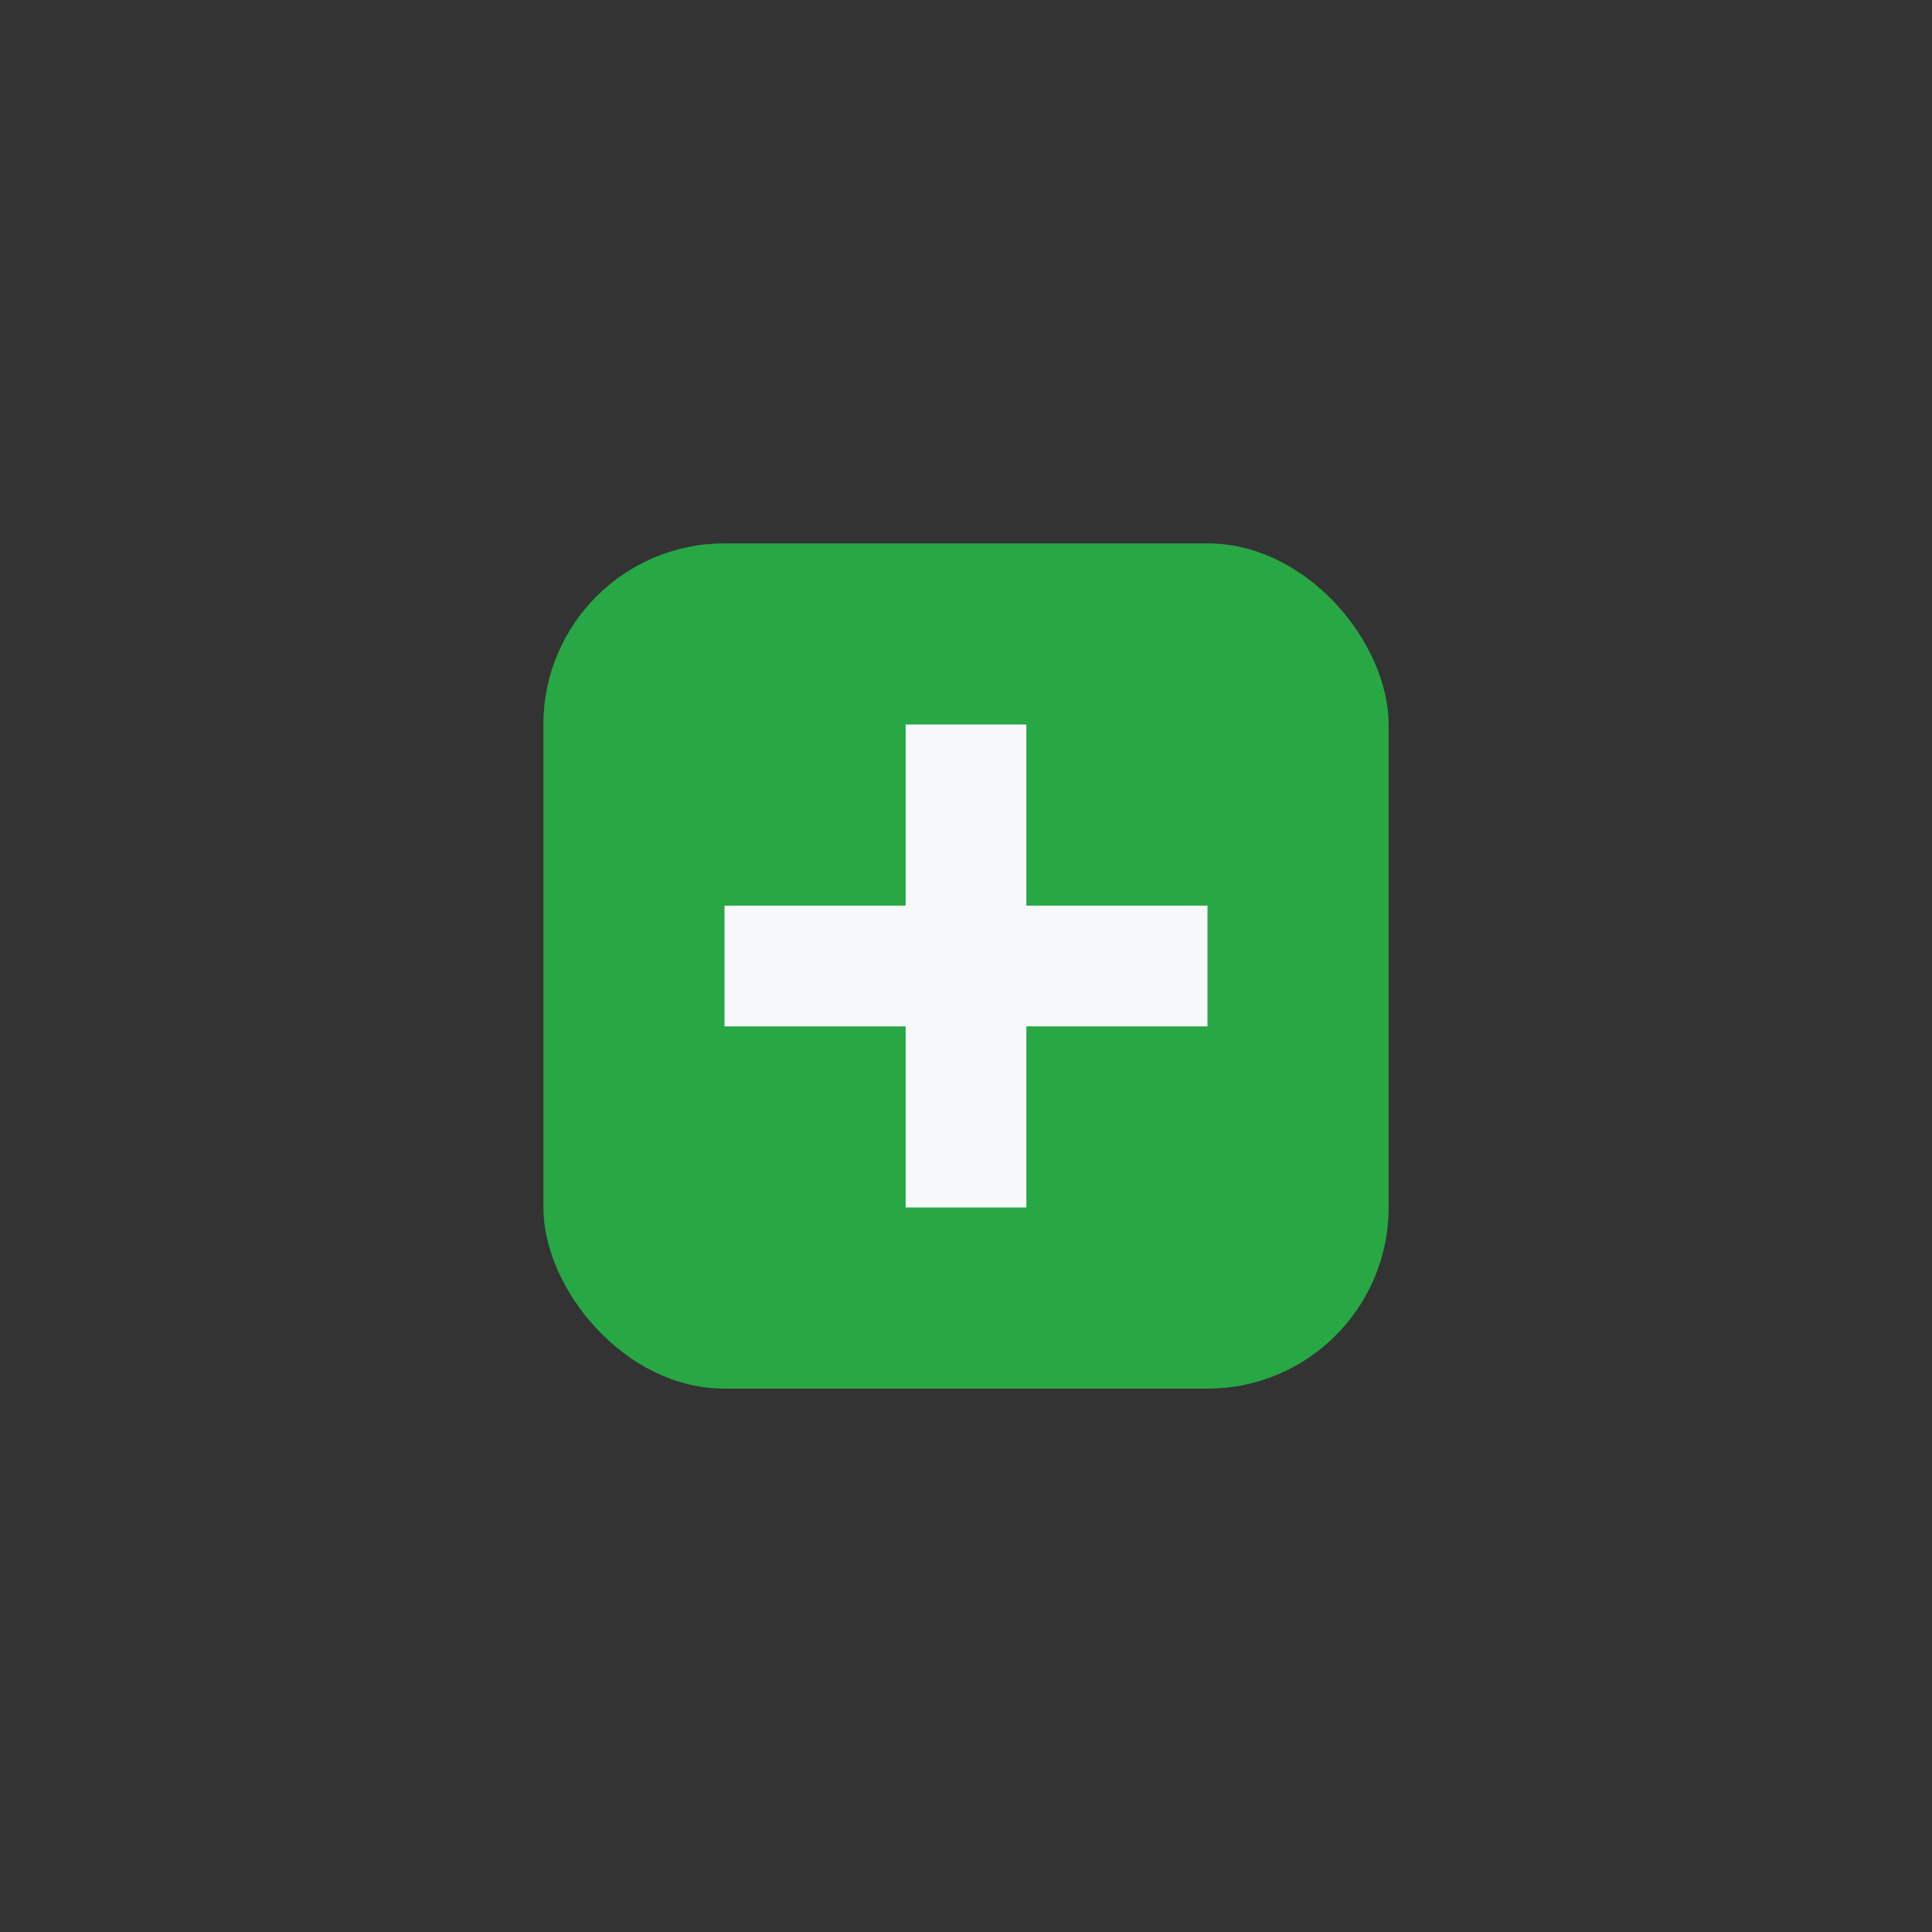 <?xml version="1.0" encoding="UTF-8"?>
<svg xmlns="http://www.w3.org/2000/svg" width="32" height="32" viewBox="0 0 32 32"><rect x="0" y="0" width="32" height="32" fill="#333333" stroke="none"/><rect x="9" y="9" width="14" height="14" rx="3" fill="#28A745"/><path d="M12 16h8M16 20V12" stroke="#F6F8FA" stroke-width="2"/></svg>